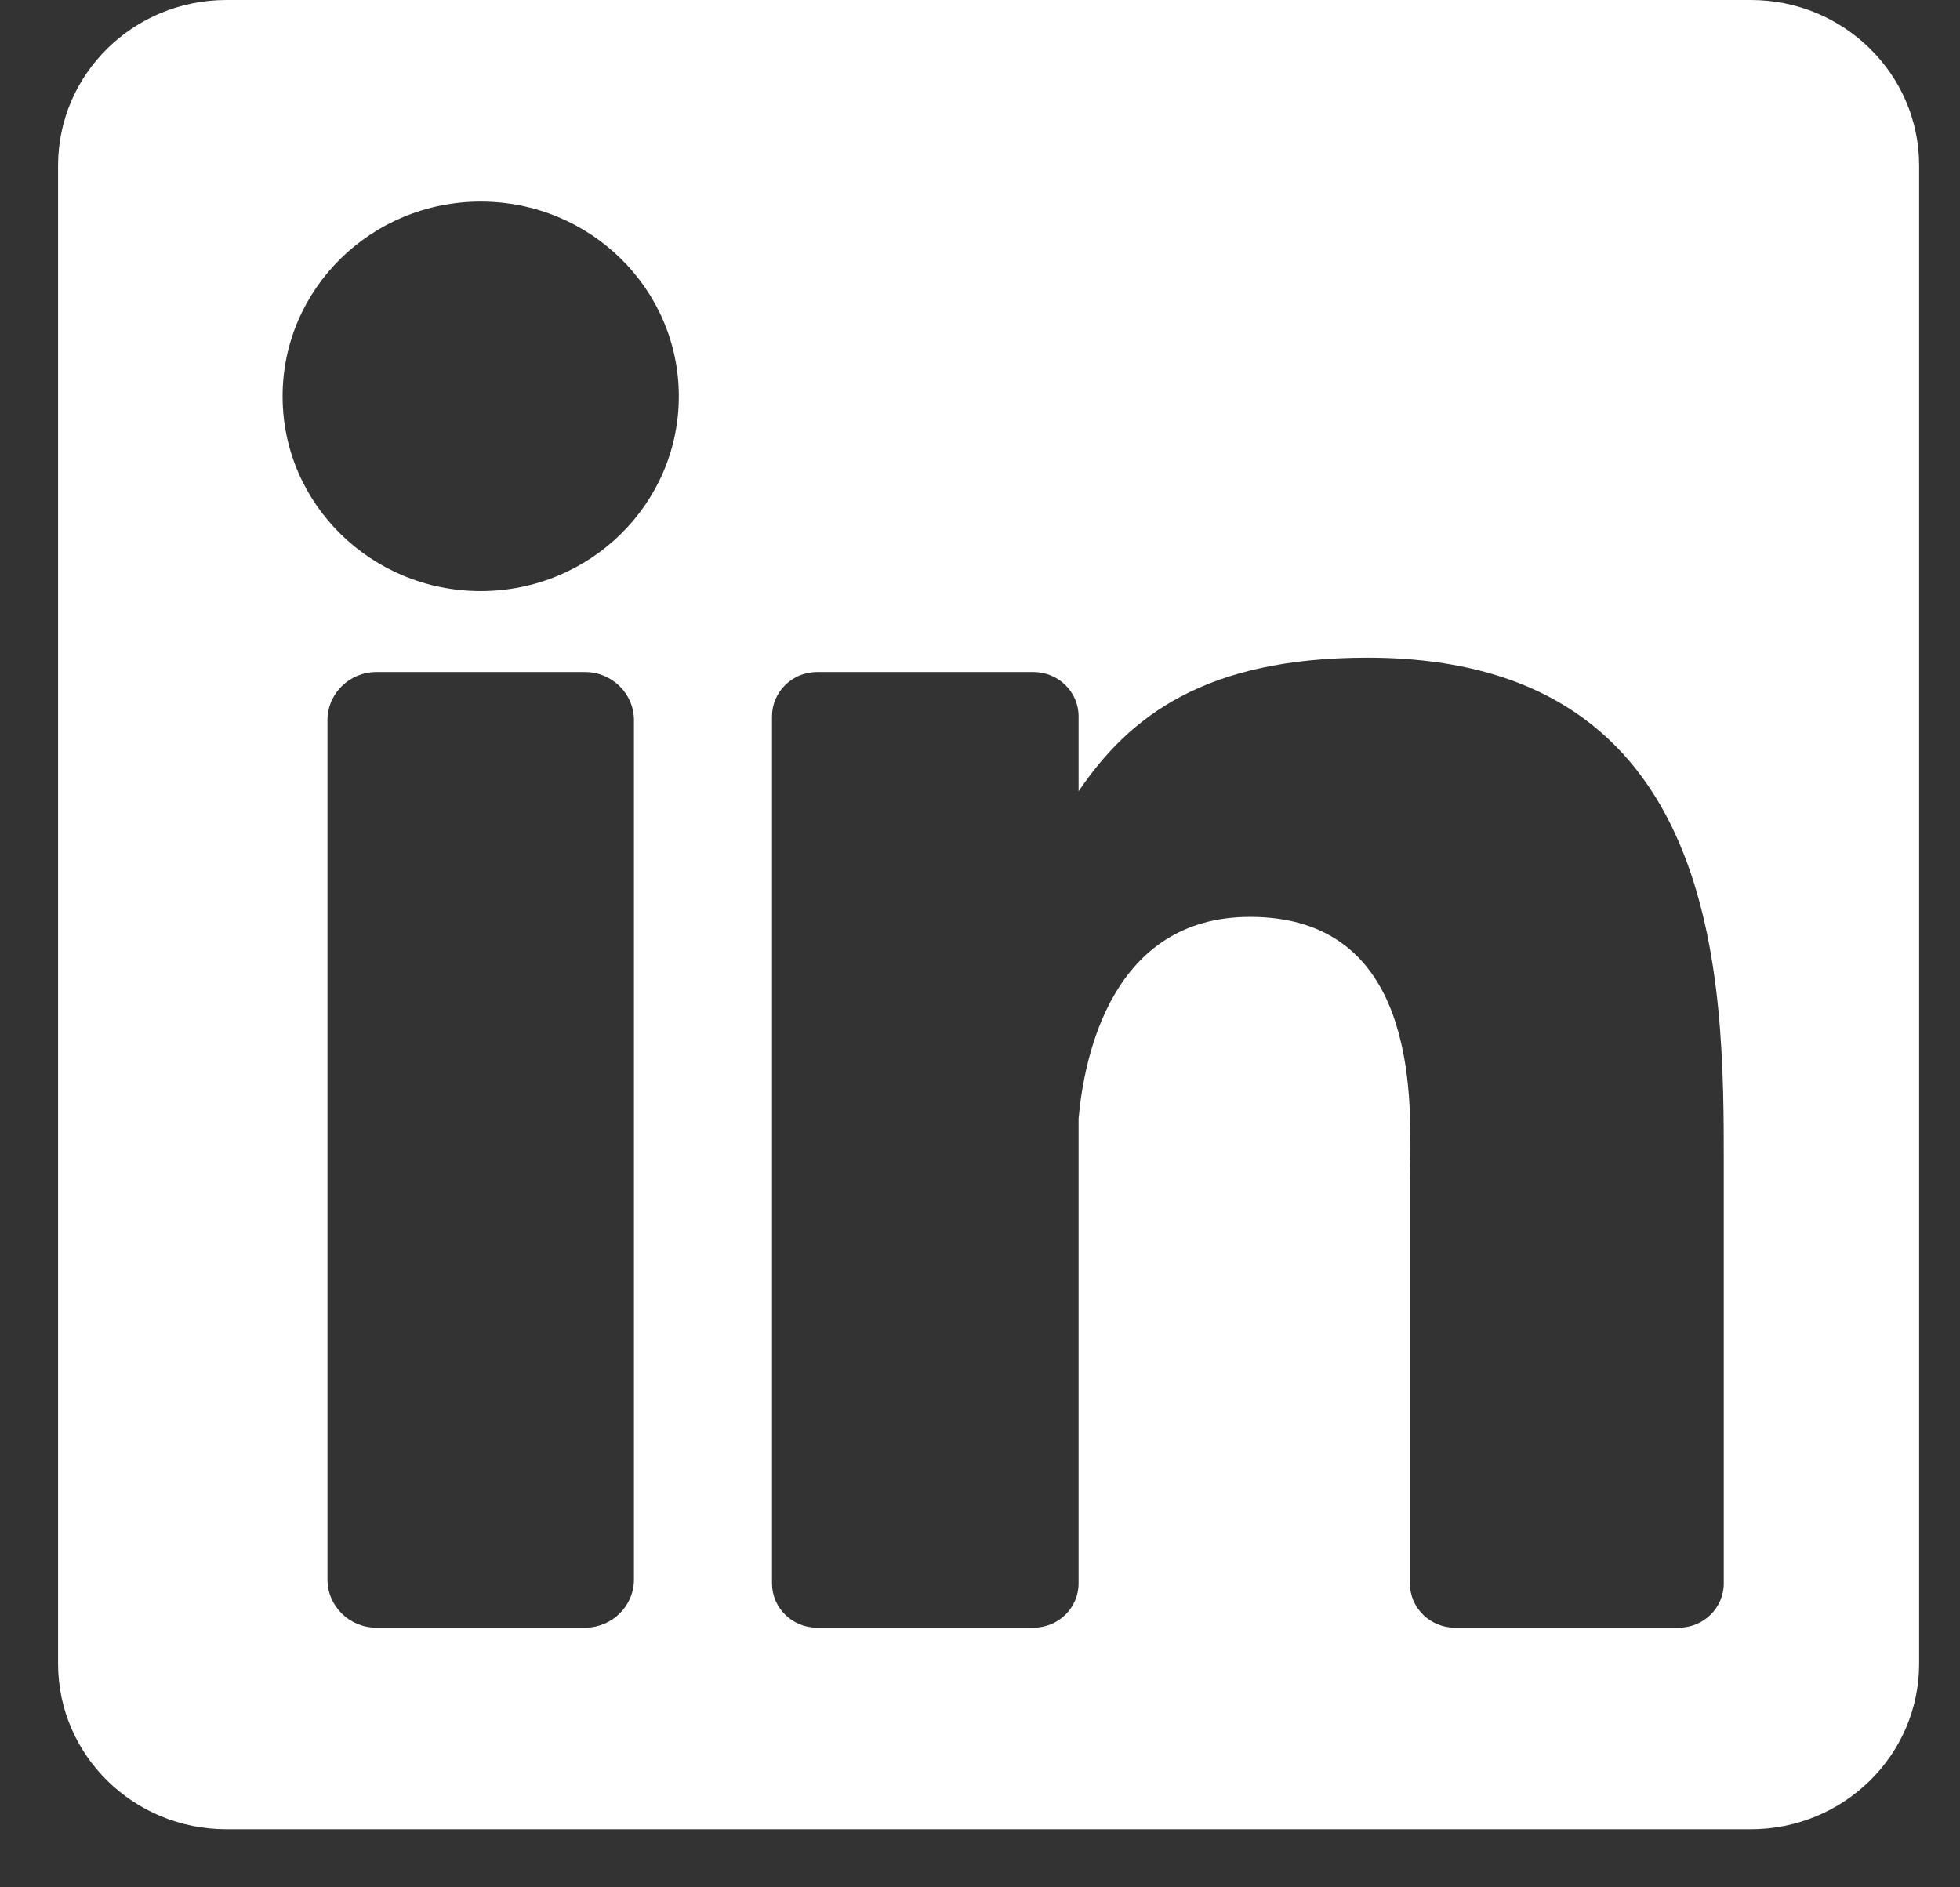<svg width="27" height="26" viewBox="0 0 27 26" fill="none" xmlns="http://www.w3.org/2000/svg">
<rect x="0" y="0" width="27" height="26" fill="#333333" stroke="none"/>
<path fill-rule="evenodd" clip-rule="evenodd" d="M3.119 0H24.118C25.398 0 26.437 1.021 26.437 2.28V22.92C26.437 24.179 25.398 25.2 24.117 25.2H3.119C1.838 25.2 0.8 24.179 0.8 22.92V2.28C0.8 1.021 1.838 0 3.119 0ZM8.058 22.423C8.431 22.423 8.733 22.126 8.733 21.759V9.922C8.733 9.555 8.431 9.258 8.058 9.258H5.185C4.813 9.258 4.511 9.555 4.511 9.922V21.759C4.511 22.126 4.813 22.423 5.185 22.423H8.058ZM6.622 8.143C5.115 8.143 3.893 6.942 3.893 5.46C3.893 3.978 5.115 2.777 6.622 2.777C8.129 2.777 9.351 3.978 9.351 5.46C9.351 6.942 8.129 8.143 6.622 8.143ZM23.126 22.423C23.468 22.423 23.746 22.15 23.746 21.813V16.084V16.041C23.746 13.542 23.747 9.06 18.838 9.06C16.609 9.06 15.562 9.862 14.858 10.901V9.868C14.858 9.532 14.58 9.258 14.237 9.258H11.256C10.913 9.258 10.635 9.532 10.635 9.868V21.813C10.635 22.15 10.913 22.423 11.256 22.423H14.237C14.58 22.423 14.858 22.15 14.858 21.813V15.409C14.935 14.548 15.32 12.631 17.22 12.631C19.489 12.631 19.444 15.034 19.425 16.047C19.424 16.128 19.422 16.199 19.422 16.26V21.813C19.422 22.15 19.7 22.423 20.043 22.423H23.126Z" fill="white"/>
</svg>
